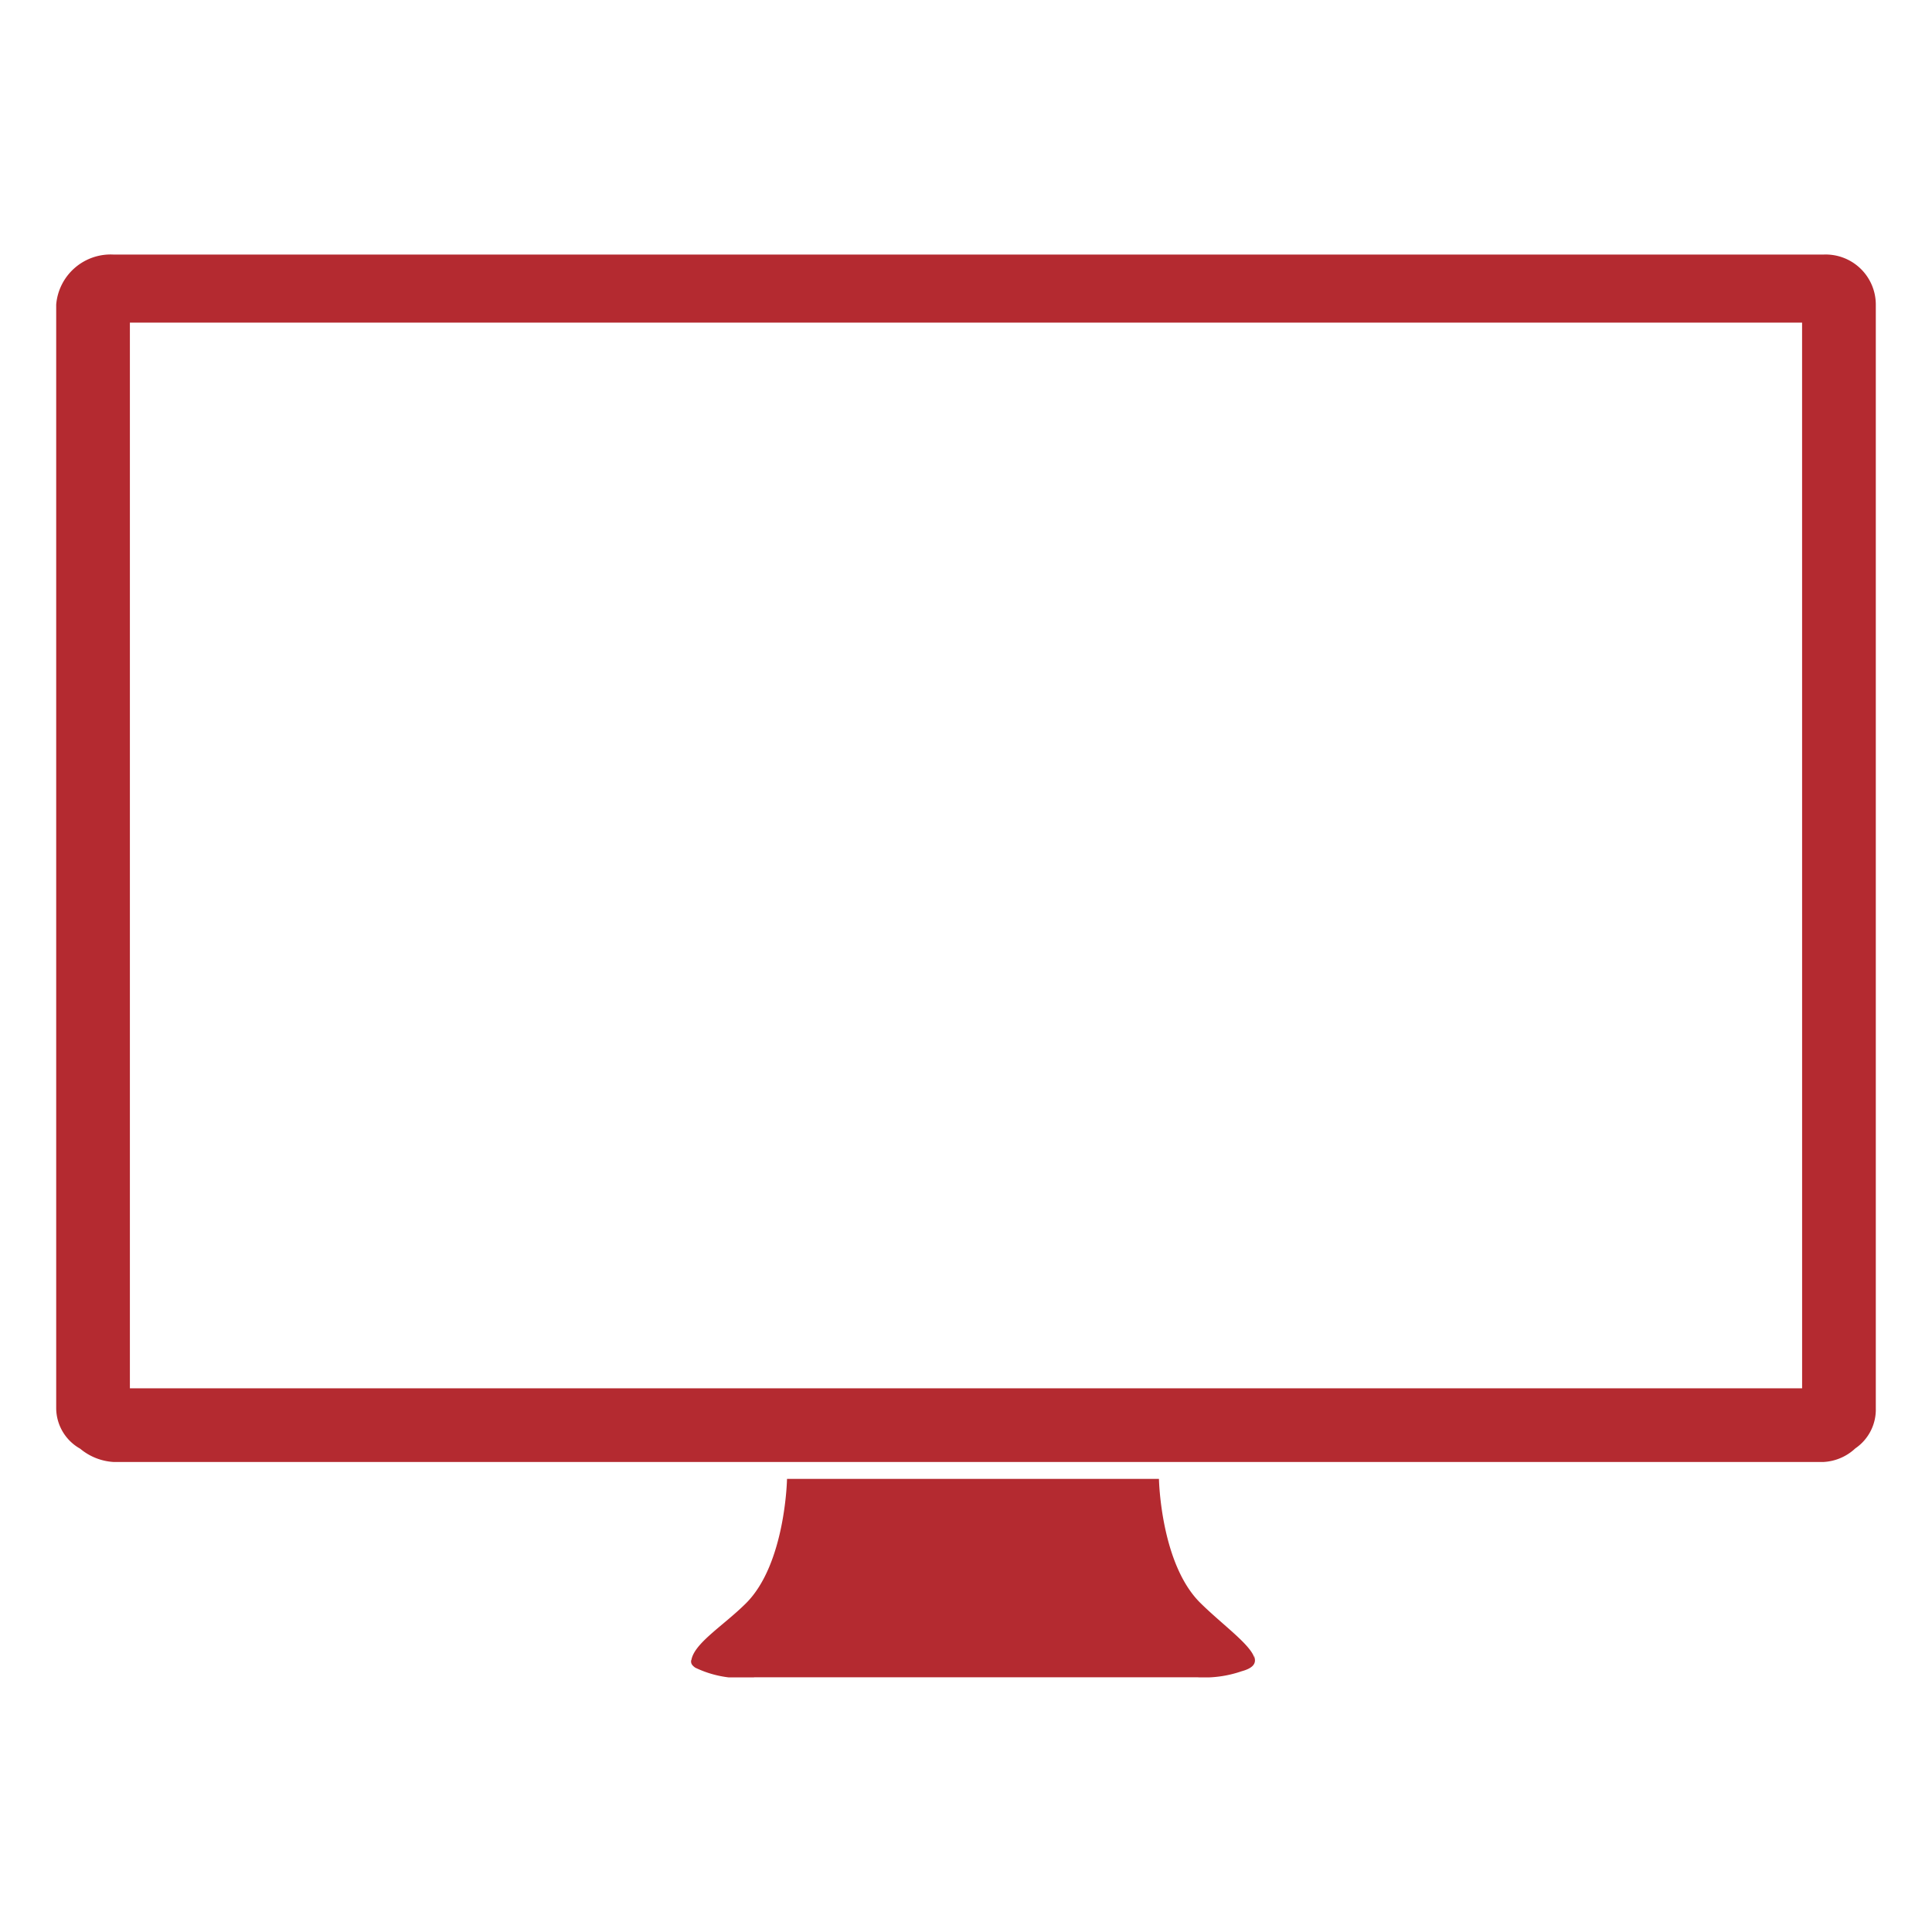 <?xml version="1.0" encoding="utf-8"?>
<svg height="70" viewBox="0 0 70 70" width="70" xmlns="http://www.w3.org/2000/svg" xmlns:xlink="http://www.w3.org/1999/xlink"><clipPath id="a"><path d="m0 0h65.927v51.551h-65.927z"/></clipPath><g clip-path="url(#a)" fill="#b42a30" transform="translate(2.036 9.224)"><path d="m47.318 58.38c-.132-.487-1.169-1.217-1.96-2-1.445-1.425-1.5-4.494-1.5-4.494h-13.476s-.054 3.1-1.5 4.52c-.807.8-1.869 1.436-1.966 2.052h-.005v-.015c-.021.123.021.193.145.282a3.834 3.834 0 0 0 2.15.349h16.044a4.136 4.136 0 0 0 1.6-.217c.4-.109.526-.267.476-.479a.412.412 0 0 0 .012-.085z" transform="translate(-3.903 -7.527)"/><path d="m64.016 0h-61.924a1.979 1.979 0 0 0 -2.092 1.812v39.994a1.693 1.693 0 0 0 .869 1.459 2.073 2.073 0 0 0 1.223.482h61.924a1.821 1.821 0 0 0 1.169-.493 1.7 1.7 0 0 0 .743-1.447v-39.995a1.816 1.816 0 0 0 -1.912-1.812m-.758 41.077h-60.588v-38.612h60.587z"/></g><path d="m0 0h70v70h-70z" fill="none"/></svg>